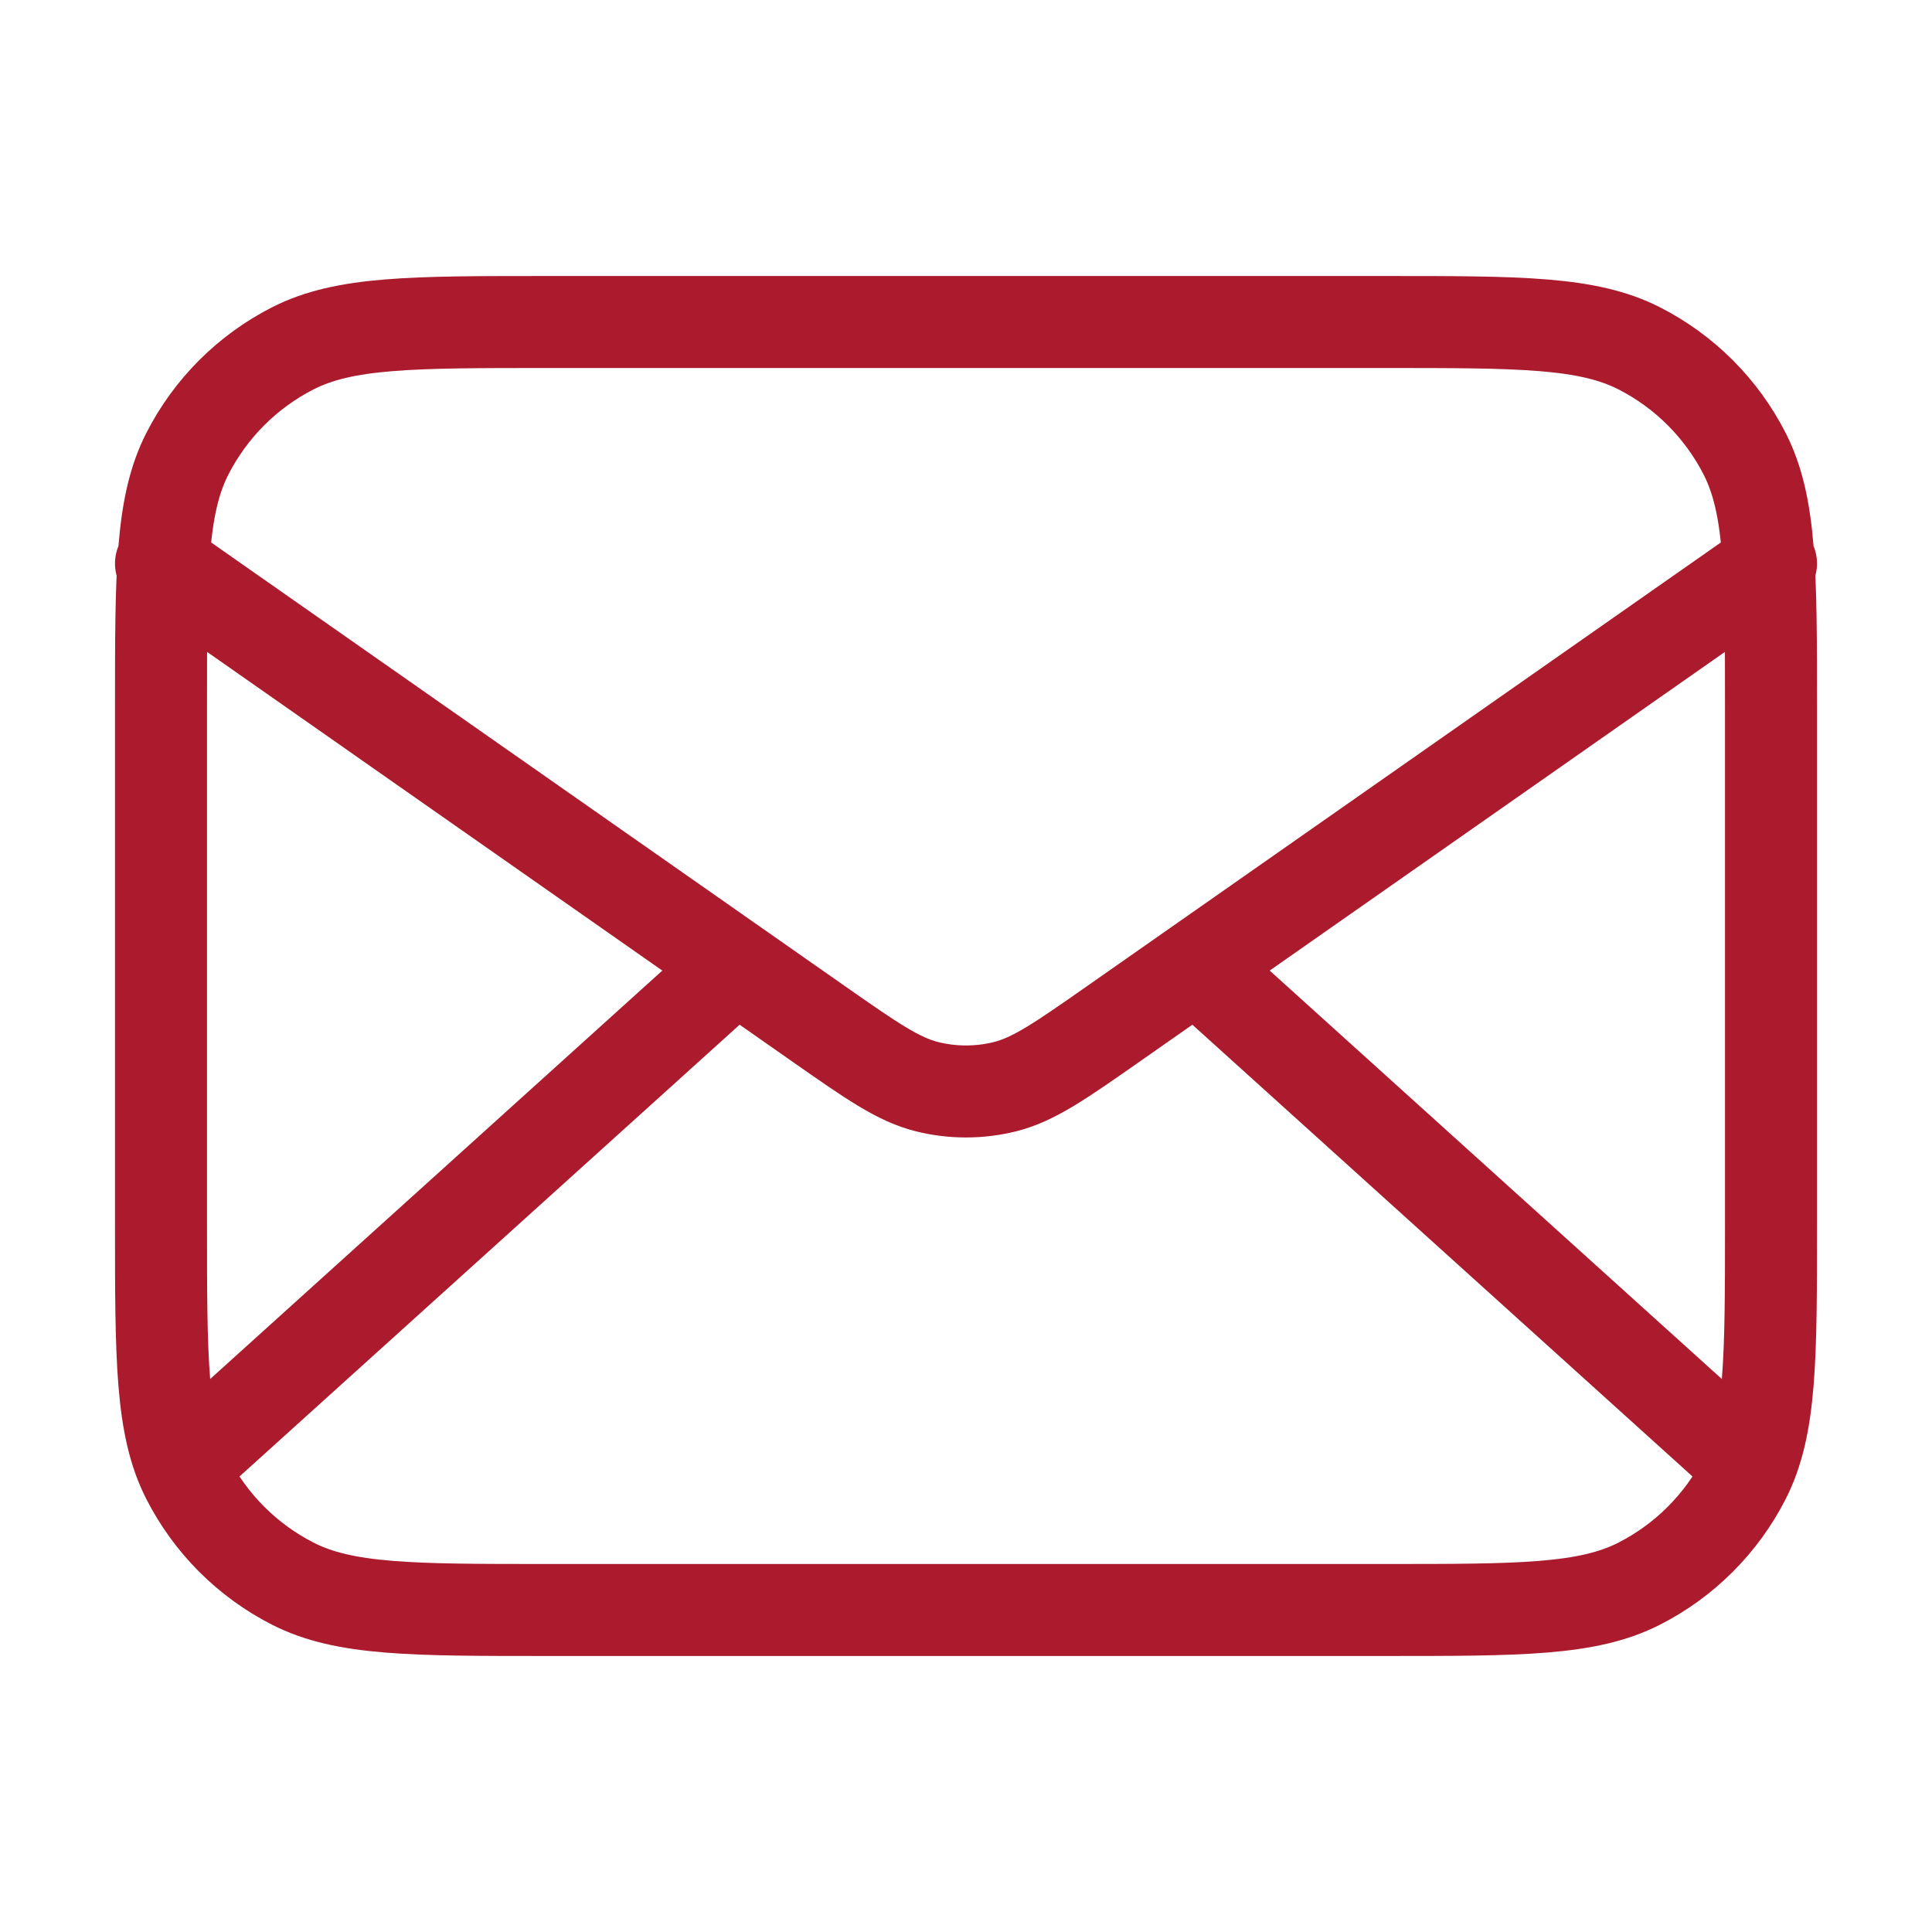 <svg width="21" height="21" viewBox="0 0 21 21" fill="none" xmlns="http://www.w3.org/2000/svg">
<path d="M18.812 15.75L13 10.5M8 10.5L2.188 15.75M1.75 6.125L8.894 11.126C9.473 11.531 9.762 11.733 10.077 11.812C10.355 11.881 10.645 11.881 10.923 11.812C11.238 11.733 11.527 11.531 12.106 11.126L19.25 6.125M5.95 17.5H15.05C16.52 17.5 17.255 17.5 17.817 17.214C18.311 16.962 18.712 16.561 18.964 16.067C19.25 15.505 19.25 14.77 19.25 13.3V7.7C19.25 6.23 19.25 5.495 18.964 4.933C18.712 4.439 18.311 4.038 17.817 3.786C17.255 3.5 16.52 3.5 15.05 3.5H5.95C4.48 3.5 3.745 3.5 3.183 3.786C2.689 4.038 2.288 4.439 2.036 4.933C1.75 5.495 1.75 6.23 1.75 7.7V13.3C1.75 14.77 1.75 15.505 2.036 16.067C2.288 16.561 2.689 16.962 3.183 17.214C3.745 17.5 4.48 17.5 5.95 17.5Z" stroke="#AB1B2D" stroke-linecap="round" stroke-linejoin="round"/>
</svg>
